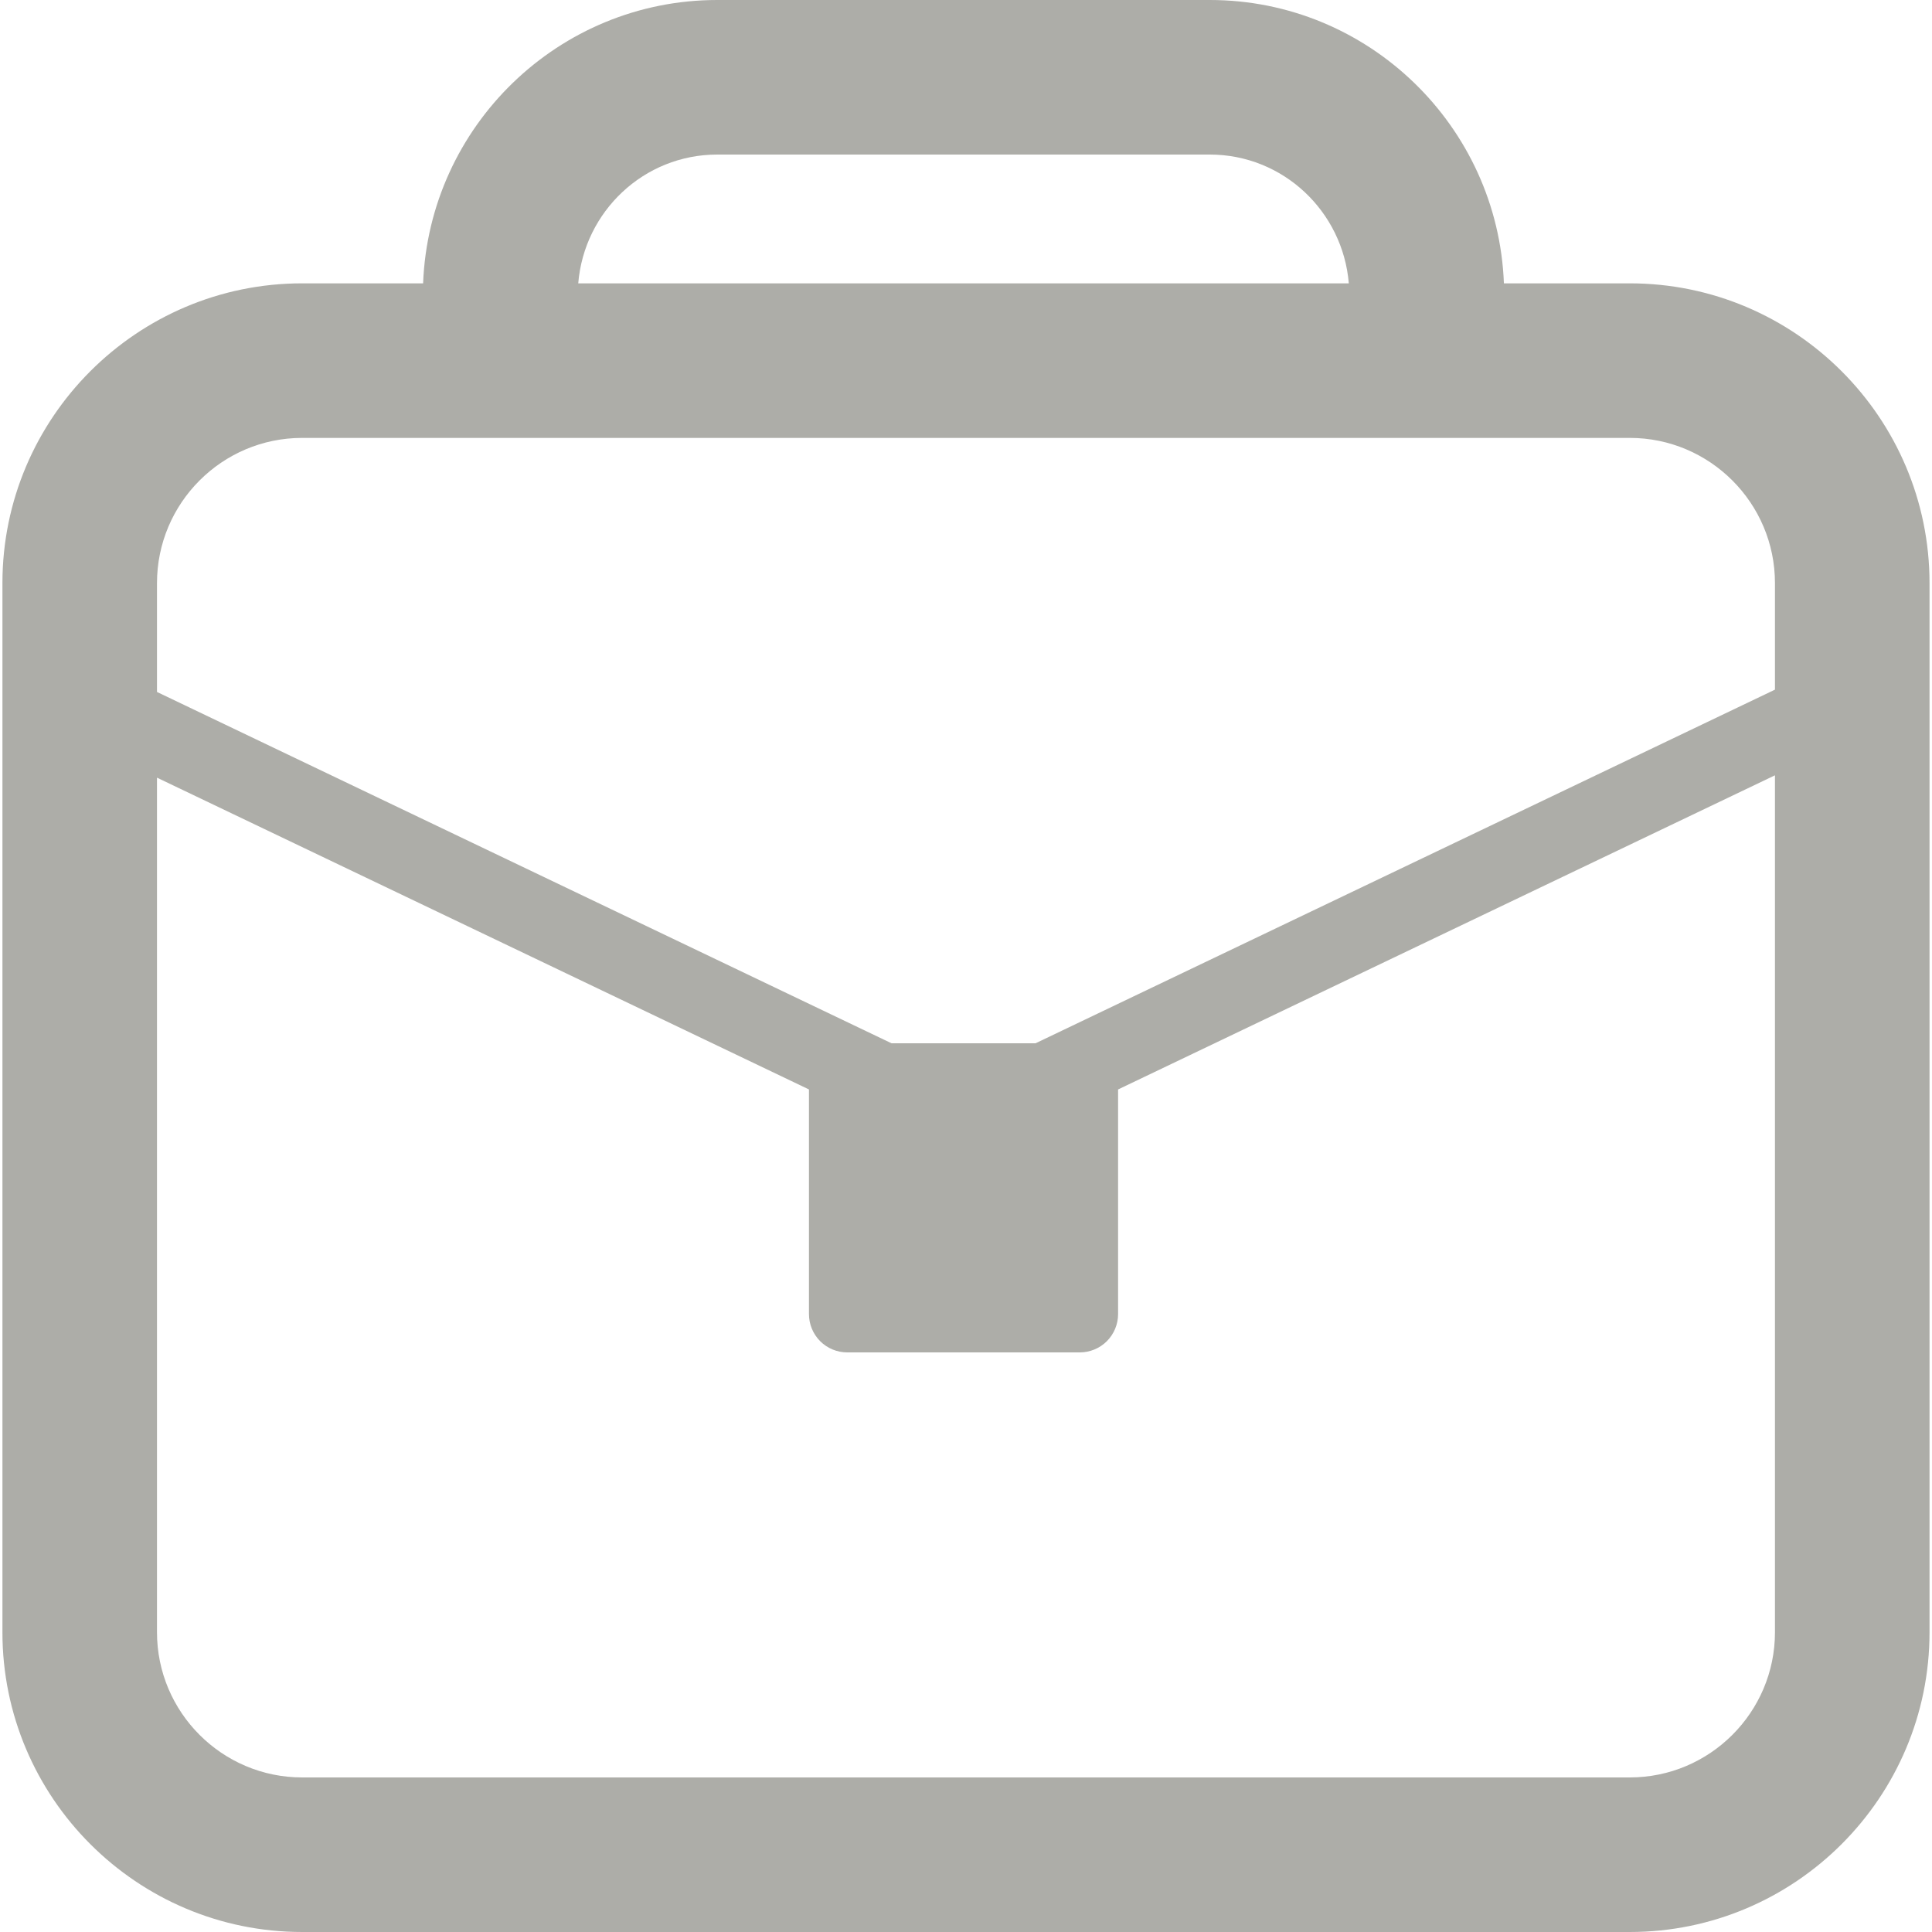 <?xml version="1.0" encoding="UTF-8" standalone="no"?><!DOCTYPE svg PUBLIC "-//W3C//DTD SVG 1.1//EN" "http://www.w3.org/Graphics/SVG/1.1/DTD/svg11.dtd"><svg width="100%" height="100%" viewBox="0 0 50 50" version="1.1" xmlns="http://www.w3.org/2000/svg" xmlns:xlink="http://www.w3.org/1999/xlink" xml:space="preserve" xmlns:serif="http://www.serif.com/" style="fill-rule:evenodd;clip-rule:evenodd;stroke-linejoin:round;stroke-miterlimit:2;"><rect id="icon_education" x="0" y="0" width="50" height="50" style="fill:none;"/><path d="M42.179,46l-34.359,0c-2.072,0 -3.757,-1.686 -3.757,-3.757l0,-22.117l16.873,8.069l0,5.814c0,0.262 0.104,0.514 0.29,0.701c0.186,0.186 0.438,0.29 0.701,0.29l6.018,0c0.262,0 0.514,-0.104 0.701,-0.29c0.185,-0.187 0.29,-0.439 0.29,-0.701l0,-5.814l17,-8.13l0,22.178c0,2.071 -1.686,3.757 -3.757,3.757m-34.359,-34.667l34.359,0c2.071,0 3.757,1.686 3.757,3.758l0,2.757l-19.136,9.152l-3.728,0l-19.009,-9.092l0,-2.817c0,-2.072 1.685,-3.758 3.757,-3.758m10.743,-7.333l12.746,0c1.899,0 3.444,1.473 3.598,3.333l-19.942,0c0.153,-1.86 1.698,-3.333 3.598,-3.333m23.616,3.333l-3.258,0c-0.156,-4.068 -3.507,-7.333 -7.612,-7.333l-12.746,0c-4.106,0 -7.456,3.265 -7.613,7.333l-3.13,0c-4.278,0 -7.757,3.48 -7.757,7.758l0,27.152c0,4.278 3.479,7.757 7.757,7.757l34.359,0c4.277,0 7.757,-3.479 7.757,-7.757l0,-27.152c0,-4.278 -3.48,-7.758 -7.757,-7.758" style="fill:#adada8;"/></svg>